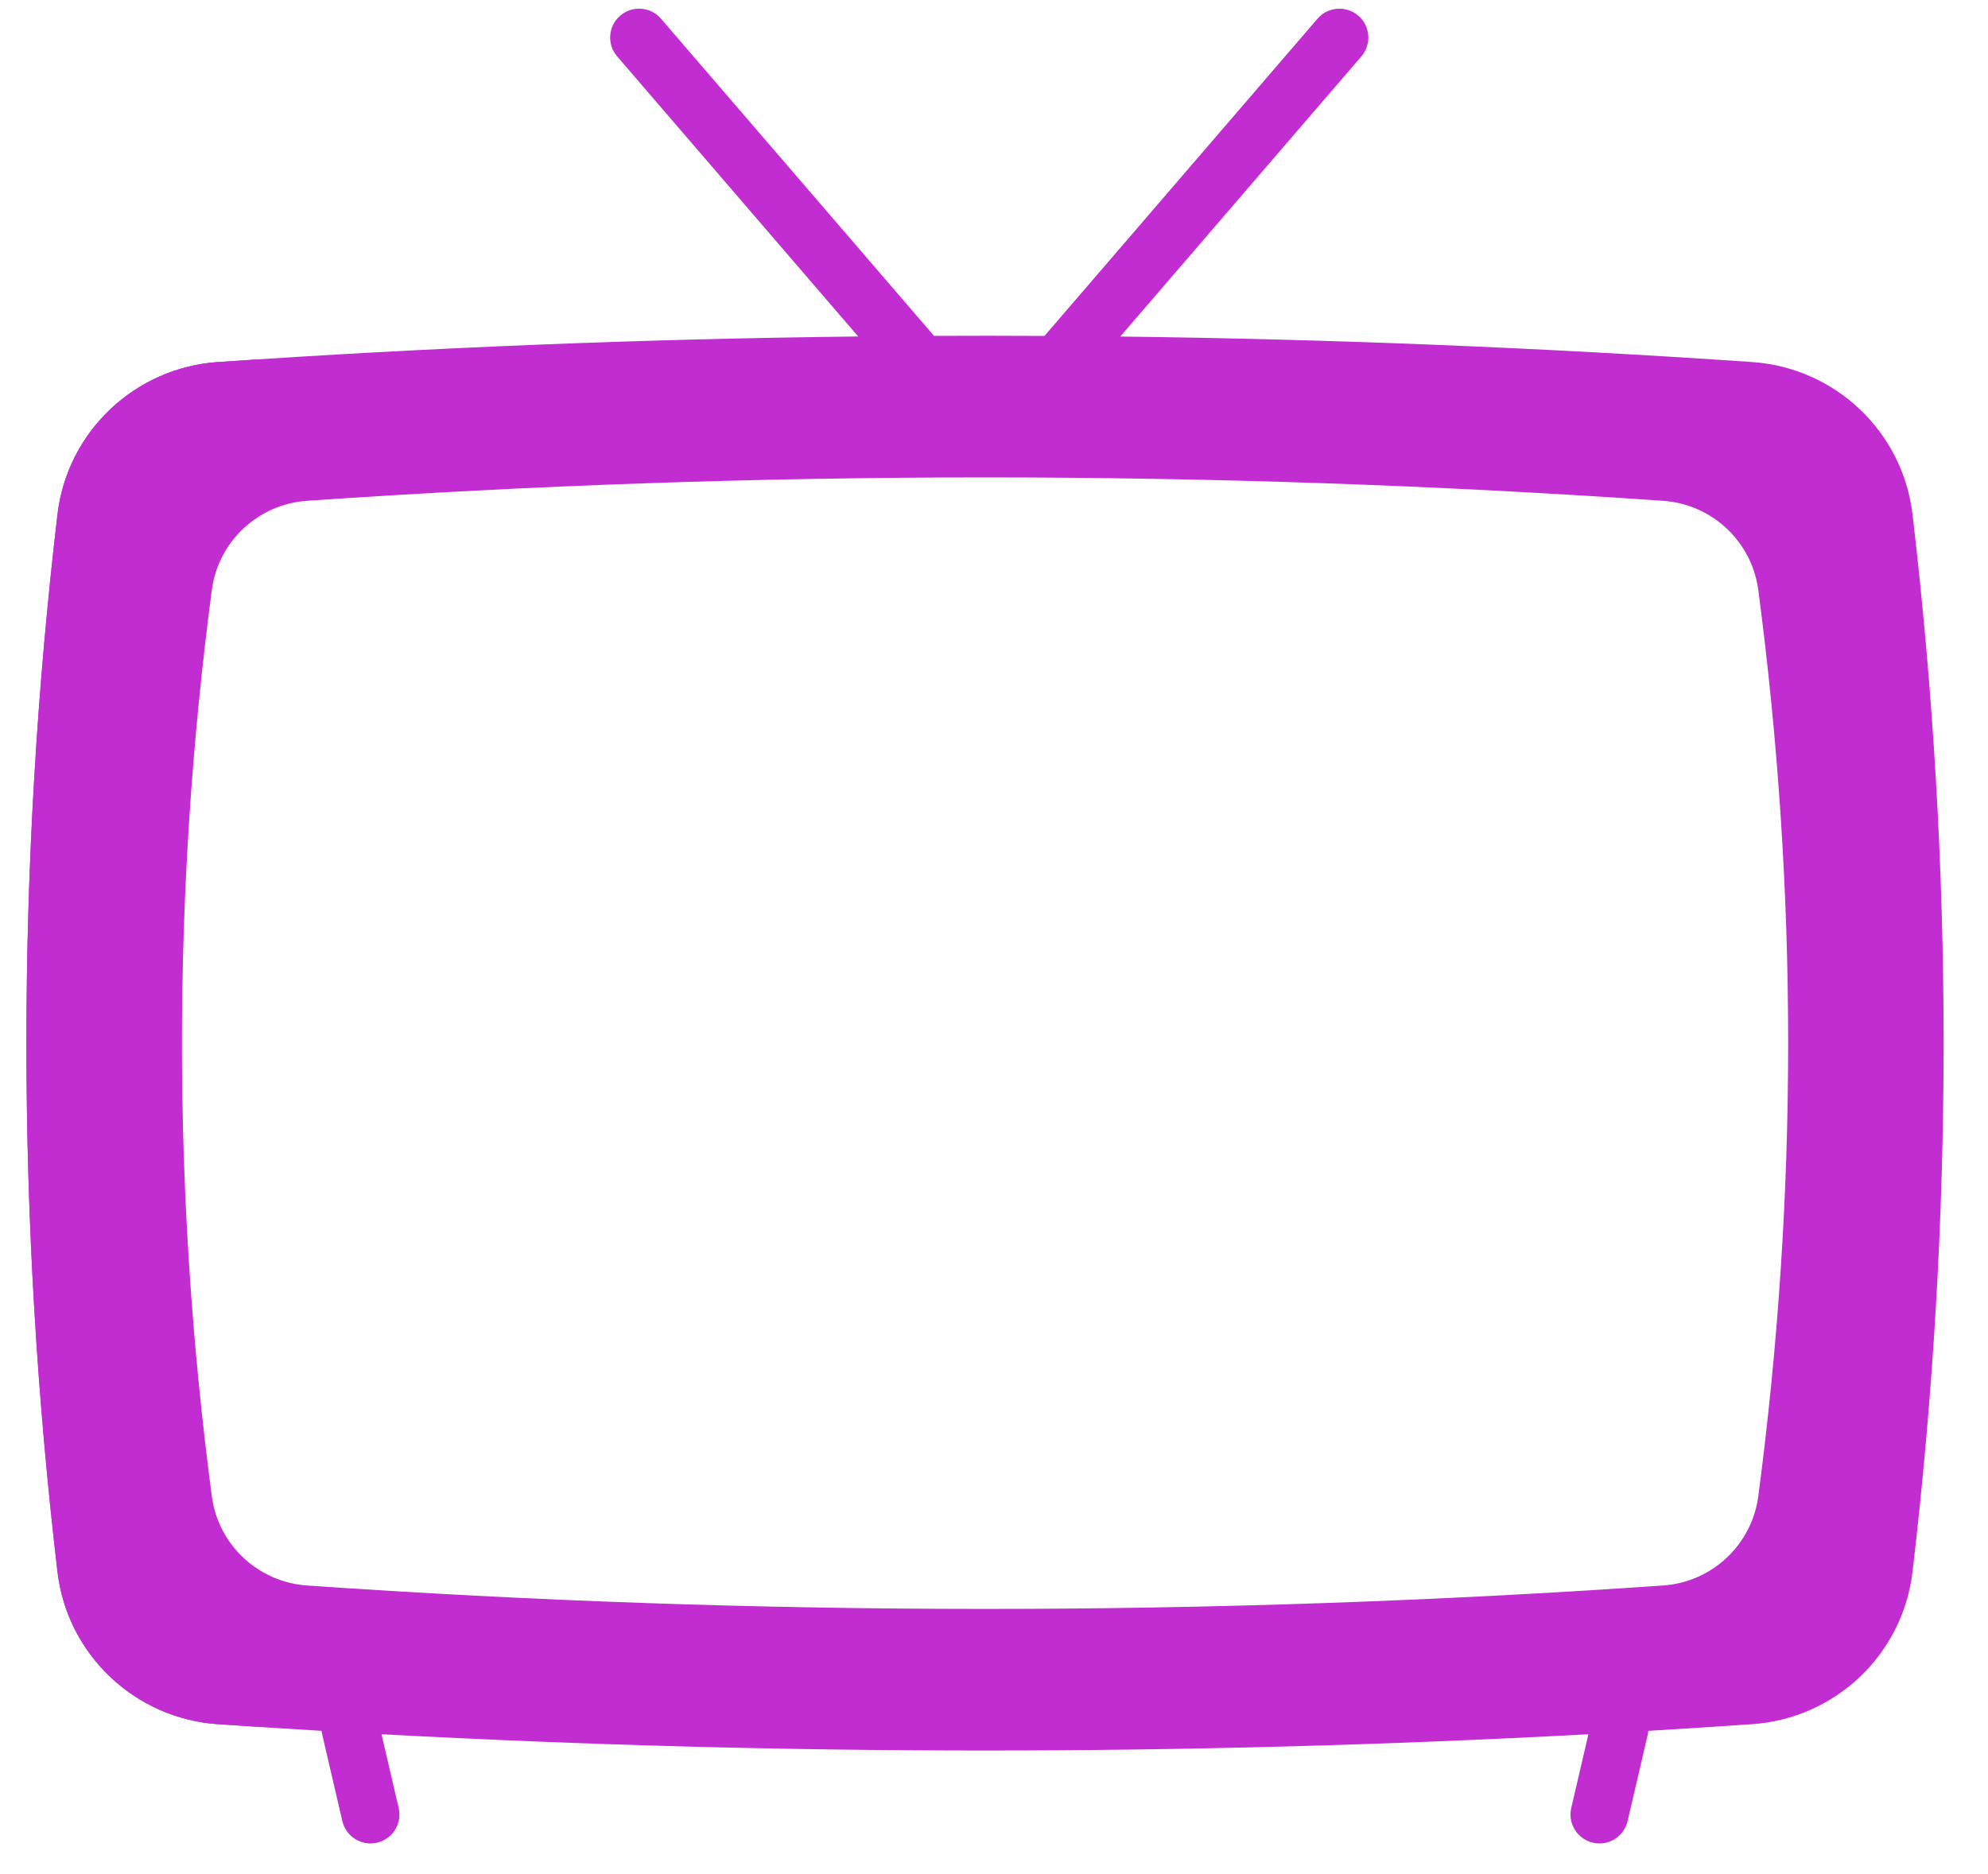 <svg width="35" height="33" viewBox="0 0 35 33" fill="none" xmlns="http://www.w3.org/2000/svg">
<path d="M4.549 30.407C4.312 30.392 4.073 30.377 3.835 30.36C2.373 30.259 1.184 29.133 1.012 27.677C0.283 21.471 0.283 15.264 1.012 9.057C1.184 7.601 2.373 6.475 3.835 6.375C4.073 6.358 4.31 6.343 4.548 6.328C3.638 6.794 2.984 7.689 2.858 8.756C2.105 15.163 2.105 21.571 2.858 27.978C2.984 29.045 3.639 29.941 4.549 30.407Z" fill=" #c12dd1"/>
<path fill-rule="evenodd" clip-rule="evenodd" d="M11.638 0.33L16.444 5.914C17.092 5.911 17.74 5.911 18.389 5.915L23.195 0.33C23.379 0.117 23.7 0.093 23.913 0.276C24.127 0.459 24.151 0.781 23.967 0.994L19.723 5.926C23.431 5.971 27.14 6.121 30.848 6.375C32.311 6.475 33.5 7.601 33.671 9.057C34.401 15.264 34.401 21.471 33.671 27.678C33.5 29.134 32.311 30.26 30.848 30.36C30.239 30.402 29.629 30.441 29.02 30.477C29.018 30.5 29.014 30.523 29.009 30.547L28.655 32.066C28.601 32.301 28.391 32.46 28.16 32.46C28.122 32.46 28.083 32.456 28.044 32.447C27.77 32.383 27.599 32.109 27.663 31.835L27.965 30.537C20.882 30.919 13.8 30.919 6.717 30.537L7.019 31.835C7.083 32.109 6.912 32.383 6.638 32.447C6.6 32.456 6.561 32.46 6.523 32.46C6.291 32.46 6.082 32.301 6.027 32.066L5.674 30.547C5.668 30.523 5.665 30.5 5.662 30.477C5.053 30.441 4.444 30.402 3.835 30.36C2.373 30.26 1.184 29.134 1.012 27.678C0.283 21.471 0.283 15.264 1.012 9.057C1.184 7.601 2.373 6.475 3.835 6.375C7.593 6.117 11.351 5.967 15.109 5.925L10.866 0.994C10.682 0.781 10.706 0.459 10.919 0.276C11.133 0.092 11.454 0.117 11.638 0.33ZM5.406 8.818C13.364 8.269 21.322 8.269 29.279 8.818C30.14 8.877 30.843 9.534 30.956 10.39C31.657 15.709 31.657 21.028 30.956 26.346C30.843 27.202 30.14 27.859 29.279 27.918C21.322 28.468 13.364 28.468 5.406 27.918C4.545 27.859 3.842 27.202 3.729 26.346C3.028 21.028 3.028 15.709 3.729 10.39C3.842 9.534 4.545 8.877 5.406 8.818Z" fill=" #c12dd1"/>
</svg>
